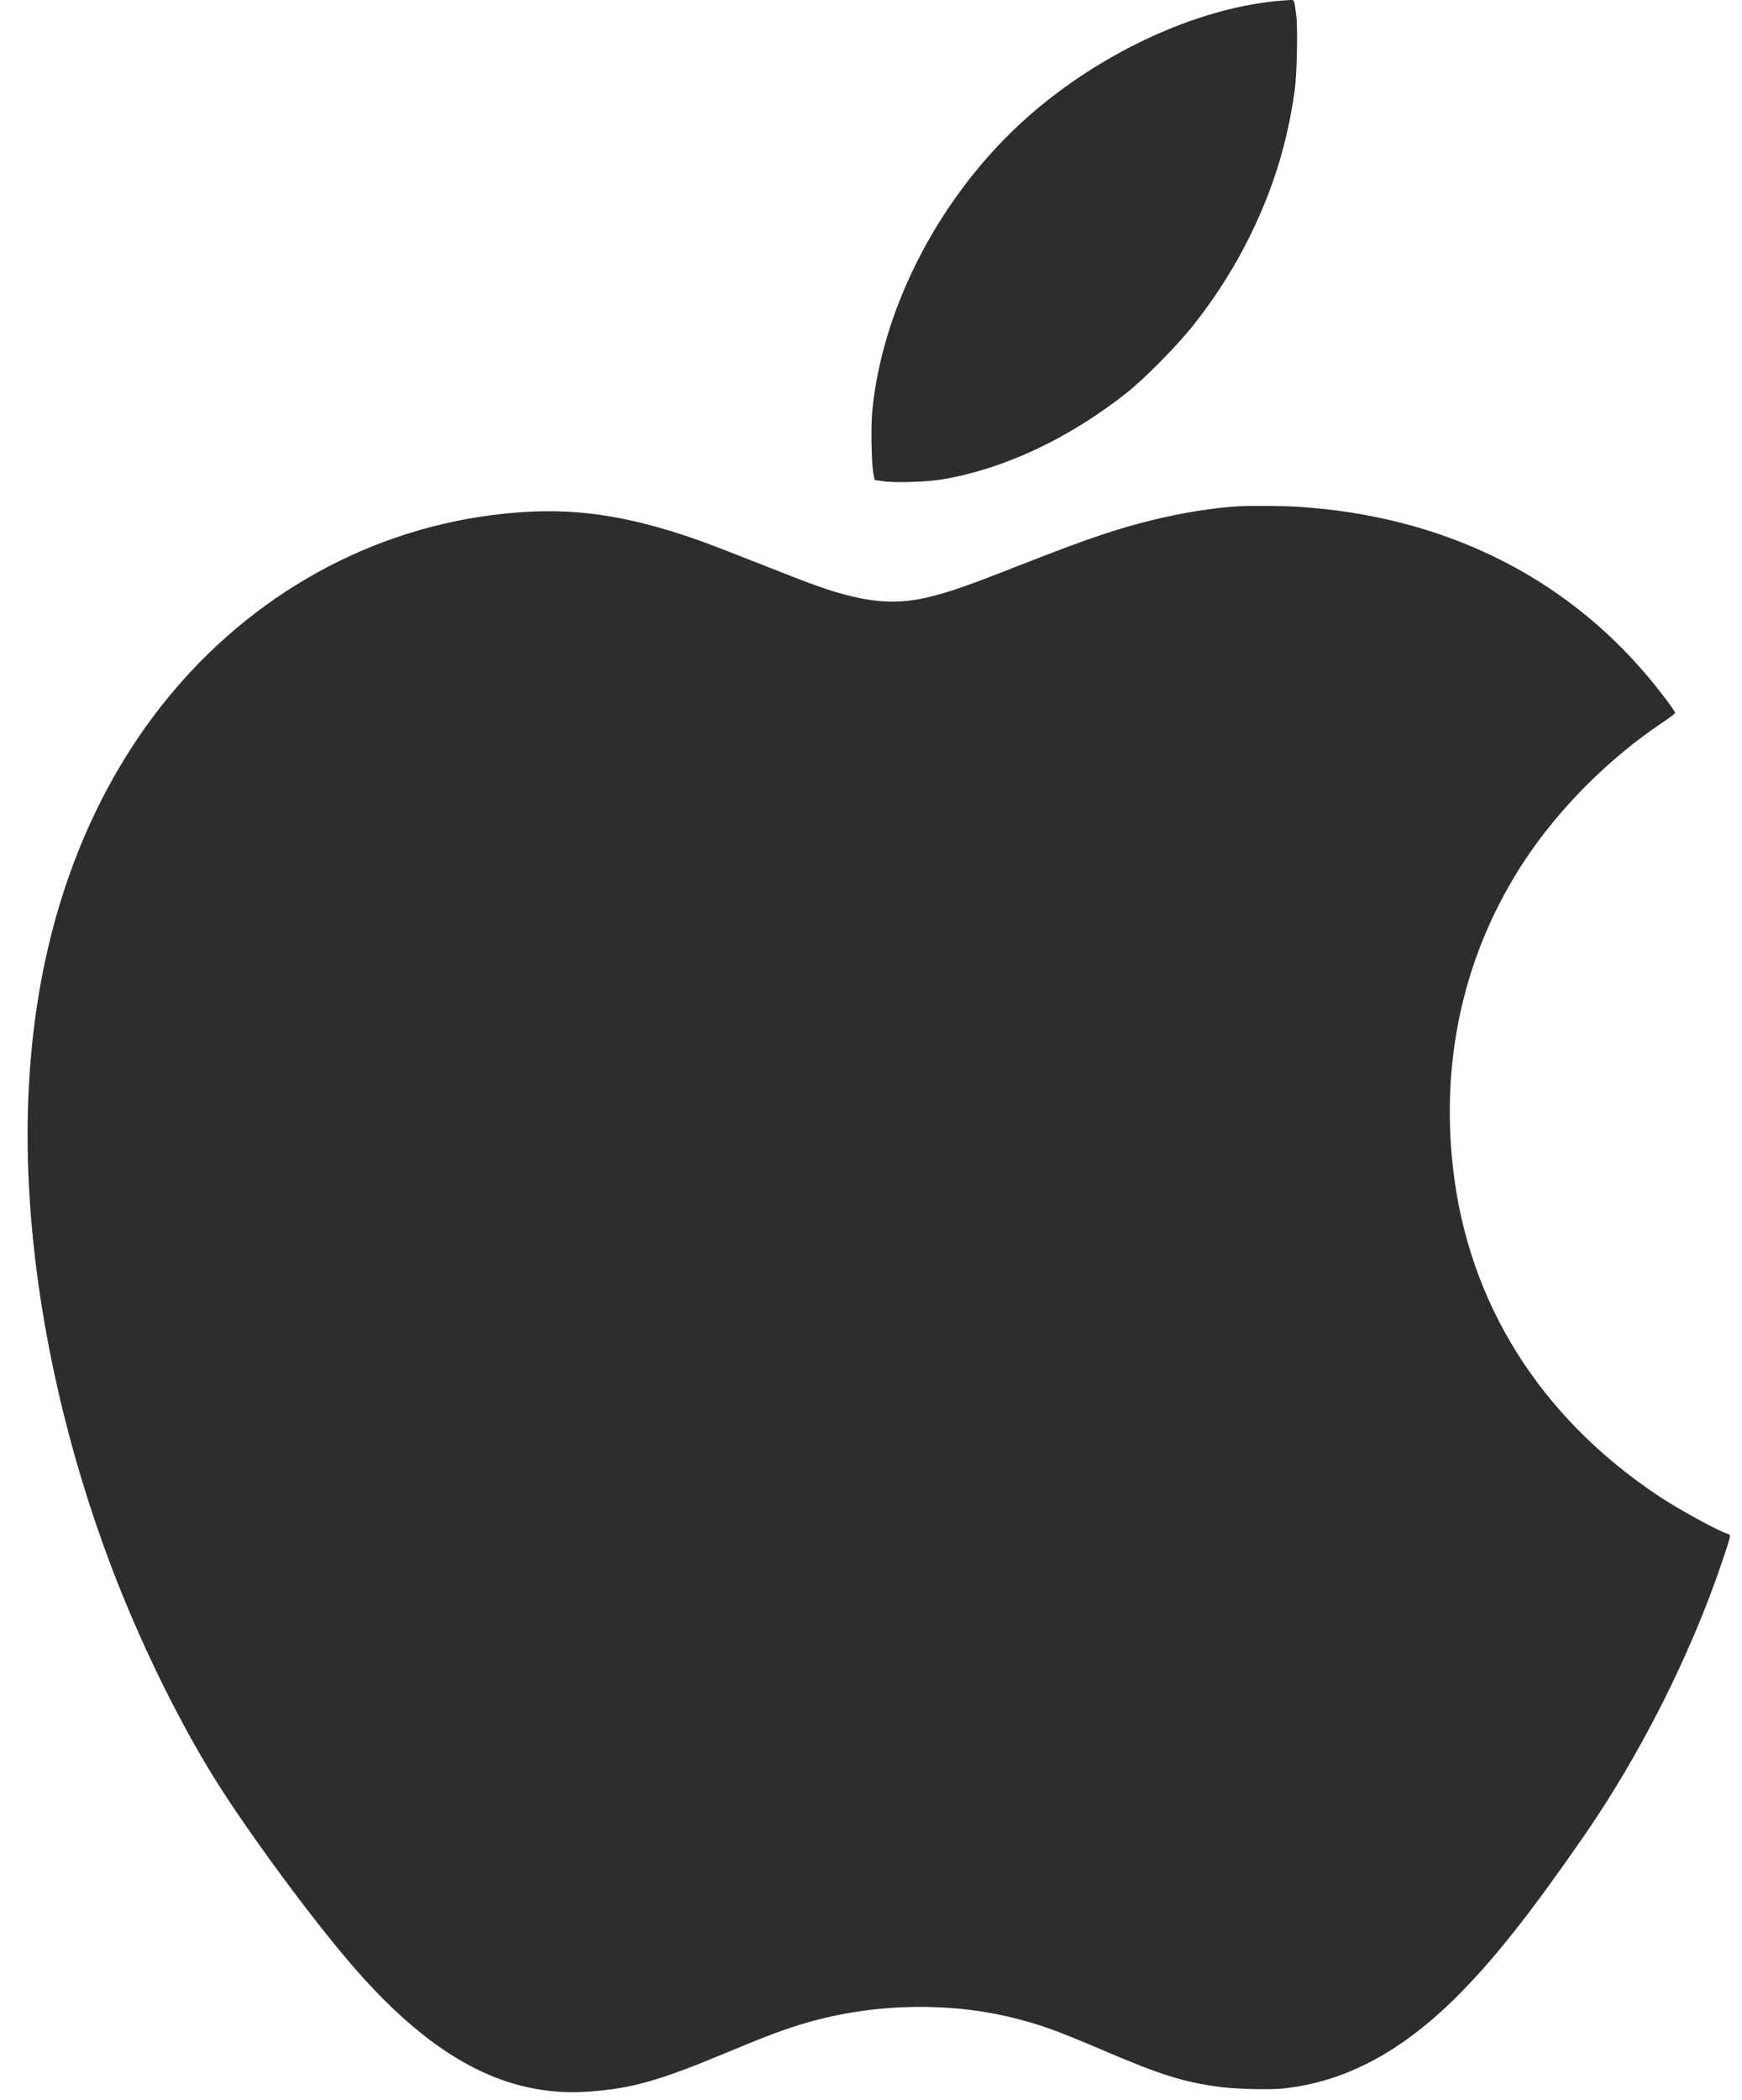 <svg width="39" height="47" viewBox="0 0 39 47" fill="none" xmlns="http://www.w3.org/2000/svg">
<path fill-rule="evenodd" clip-rule="evenodd" d="M28.578 0.024C26.602 0.214 24.281 1.359 22.653 2.947C20.911 4.646 19.734 7.008 19.527 9.218C19.496 9.557 19.51 10.365 19.552 10.591L19.581 10.743L19.777 10.771C20.063 10.812 20.768 10.787 21.13 10.724C22.511 10.483 23.949 9.803 25.235 8.784C25.623 8.476 26.342 7.748 26.696 7.305C27.211 6.66 27.648 5.97 28.001 5.247C28.515 4.193 28.82 3.196 28.986 2.022C29.035 1.683 29.057 0.626 29.021 0.353C28.973 -0.024 28.982 -0.002 28.874 0.001C28.822 0.003 28.689 0.013 28.578 0.024ZM27.693 11.334C27.161 11.366 26.439 11.482 25.806 11.639C24.973 11.844 24.349 12.057 22.879 12.633C21.687 13.101 21.317 13.232 20.837 13.353C20.229 13.507 19.695 13.503 19.037 13.34C18.571 13.225 18.231 13.104 17.006 12.618C15.828 12.151 15.398 11.995 14.841 11.834C13.483 11.441 12.399 11.354 11.033 11.527C9.559 11.713 8.134 12.202 6.848 12.96C4.347 14.435 2.479 16.817 1.473 19.814C0.73 22.027 0.47 24.536 0.698 27.293C0.906 29.817 1.523 32.497 2.48 35.034C3.095 36.662 3.926 38.378 4.751 39.722C5.506 40.951 7.027 43.014 7.971 44.09C9.729 46.092 11.359 46.945 13.18 46.815C14.139 46.746 14.747 46.576 16.224 45.96C17.176 45.562 17.573 45.414 18.066 45.271C19.555 44.841 21.238 44.803 22.696 45.167C23.306 45.32 23.657 45.447 24.697 45.891C25.987 46.442 26.481 46.597 27.293 46.709C27.653 46.758 28.426 46.778 28.733 46.745C30.153 46.593 31.448 45.888 32.736 44.567C33.522 43.761 34.318 42.747 35.462 41.094C36.722 39.272 37.845 37.047 38.543 34.988C38.755 34.362 38.757 34.356 38.689 34.335C38.458 34.264 37.578 33.781 37.115 33.472C34.472 31.706 32.876 29.161 32.532 26.161C32.245 23.665 32.795 21.291 34.13 19.266C34.905 18.091 36.023 16.971 37.224 16.169C37.378 16.066 37.504 15.971 37.504 15.957C37.504 15.918 37.19 15.498 36.917 15.172C34.99 12.867 32.266 11.542 29.042 11.342C28.695 11.321 27.995 11.317 27.693 11.334Z" fill="#2D2D2D"/>
</svg>
